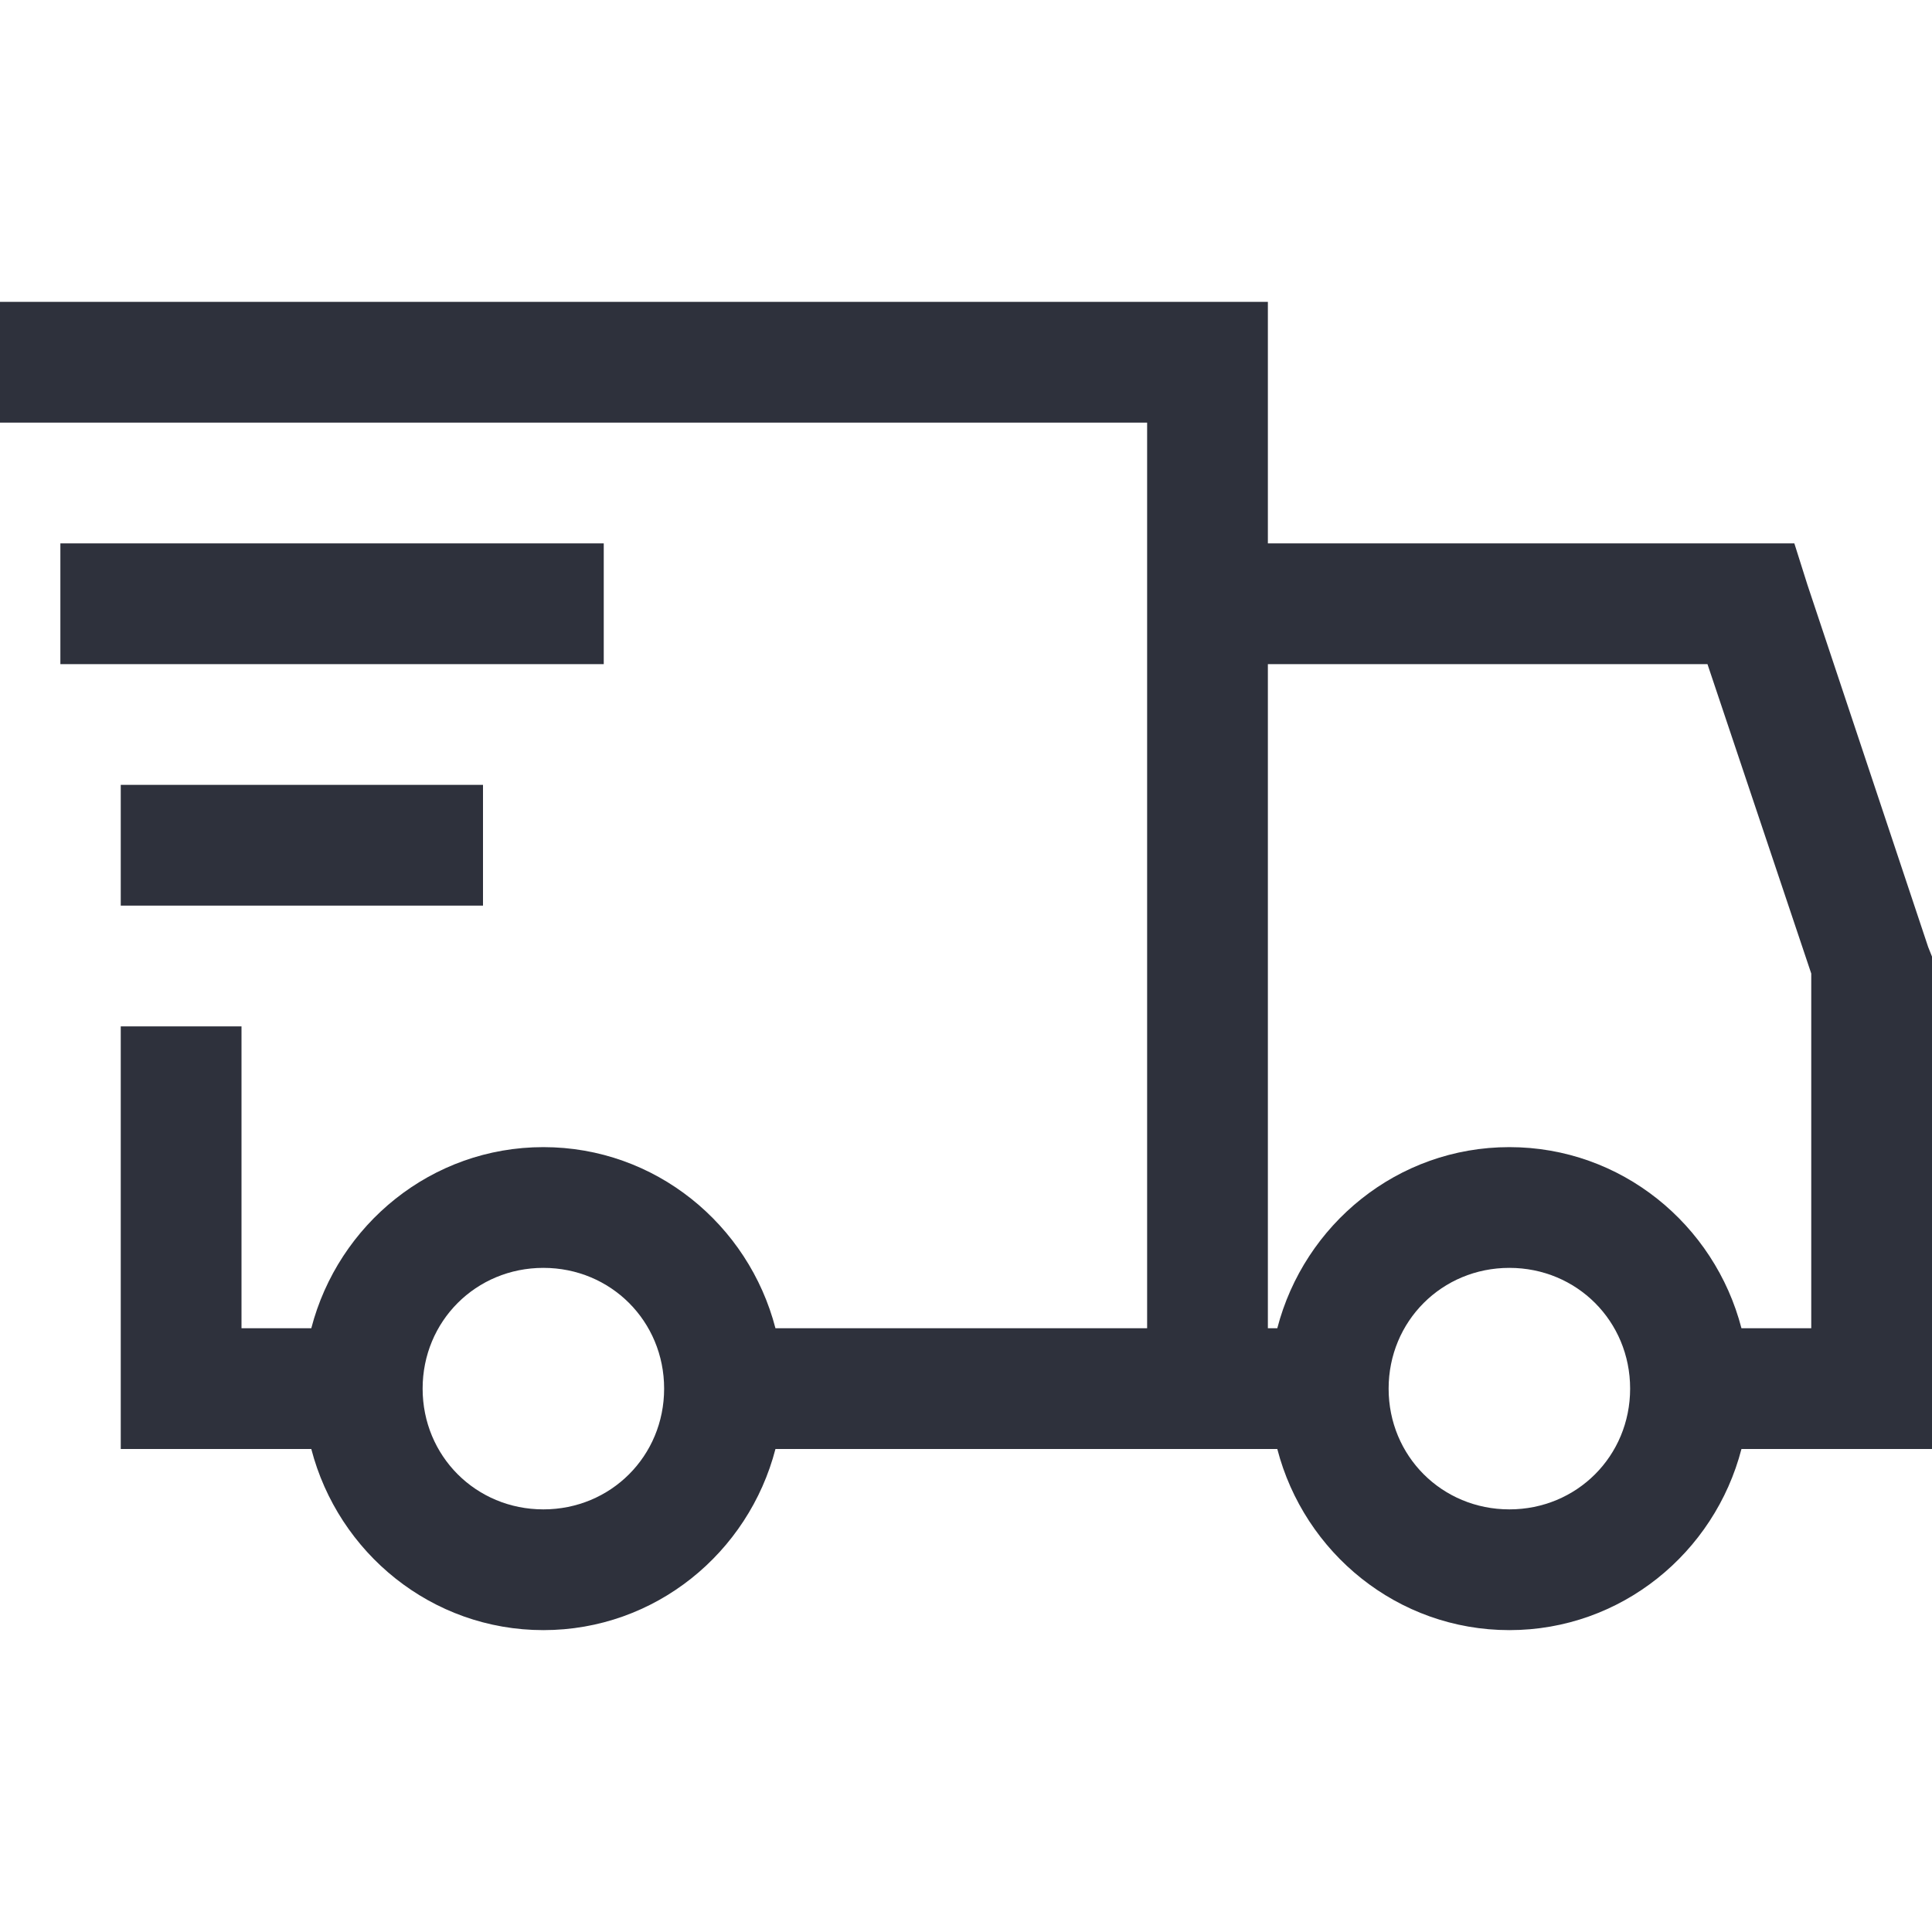 <svg width="32" height="32" viewBox="0 0 32 32" fill="none" xmlns="http://www.w3.org/2000/svg">
<path d="M0 5V7H19V22H12.844C12.398 20.281 10.852 19 9 19C7.148 19 5.602 20.281 5.156 22H4V17H2V24H5.156C5.602 25.719 7.148 27 9 27C10.852 27 12.398 25.719 12.844 24H21.156C21.602 25.719 23.148 27 25 27C26.852 27 28.398 25.719 28.844 24H32V15.844L31.937 15.687L29.937 9.687L29.72 9H21V5H0ZM1 9V11H10V9H1ZM21 11H28.281L30 16.125V22H28.844C28.398 20.281 26.852 19 25 19C23.148 19 21.602 20.281 21.156 22H21V11ZM2 13V15H8V13H2ZM9 21C10.117 21 11 21.883 11 23C11 24.117 10.117 25 9 25C7.883 25 7 24.117 7 23C7 21.883 7.883 21 9 21ZM25 21C26.117 21 27 21.883 27 23C27 24.117 26.117 25 25 25C23.883 25 23 24.117 23 23C23 21.883 23.883 21 25 21Z" fill="#2E313C"/>
</svg>
